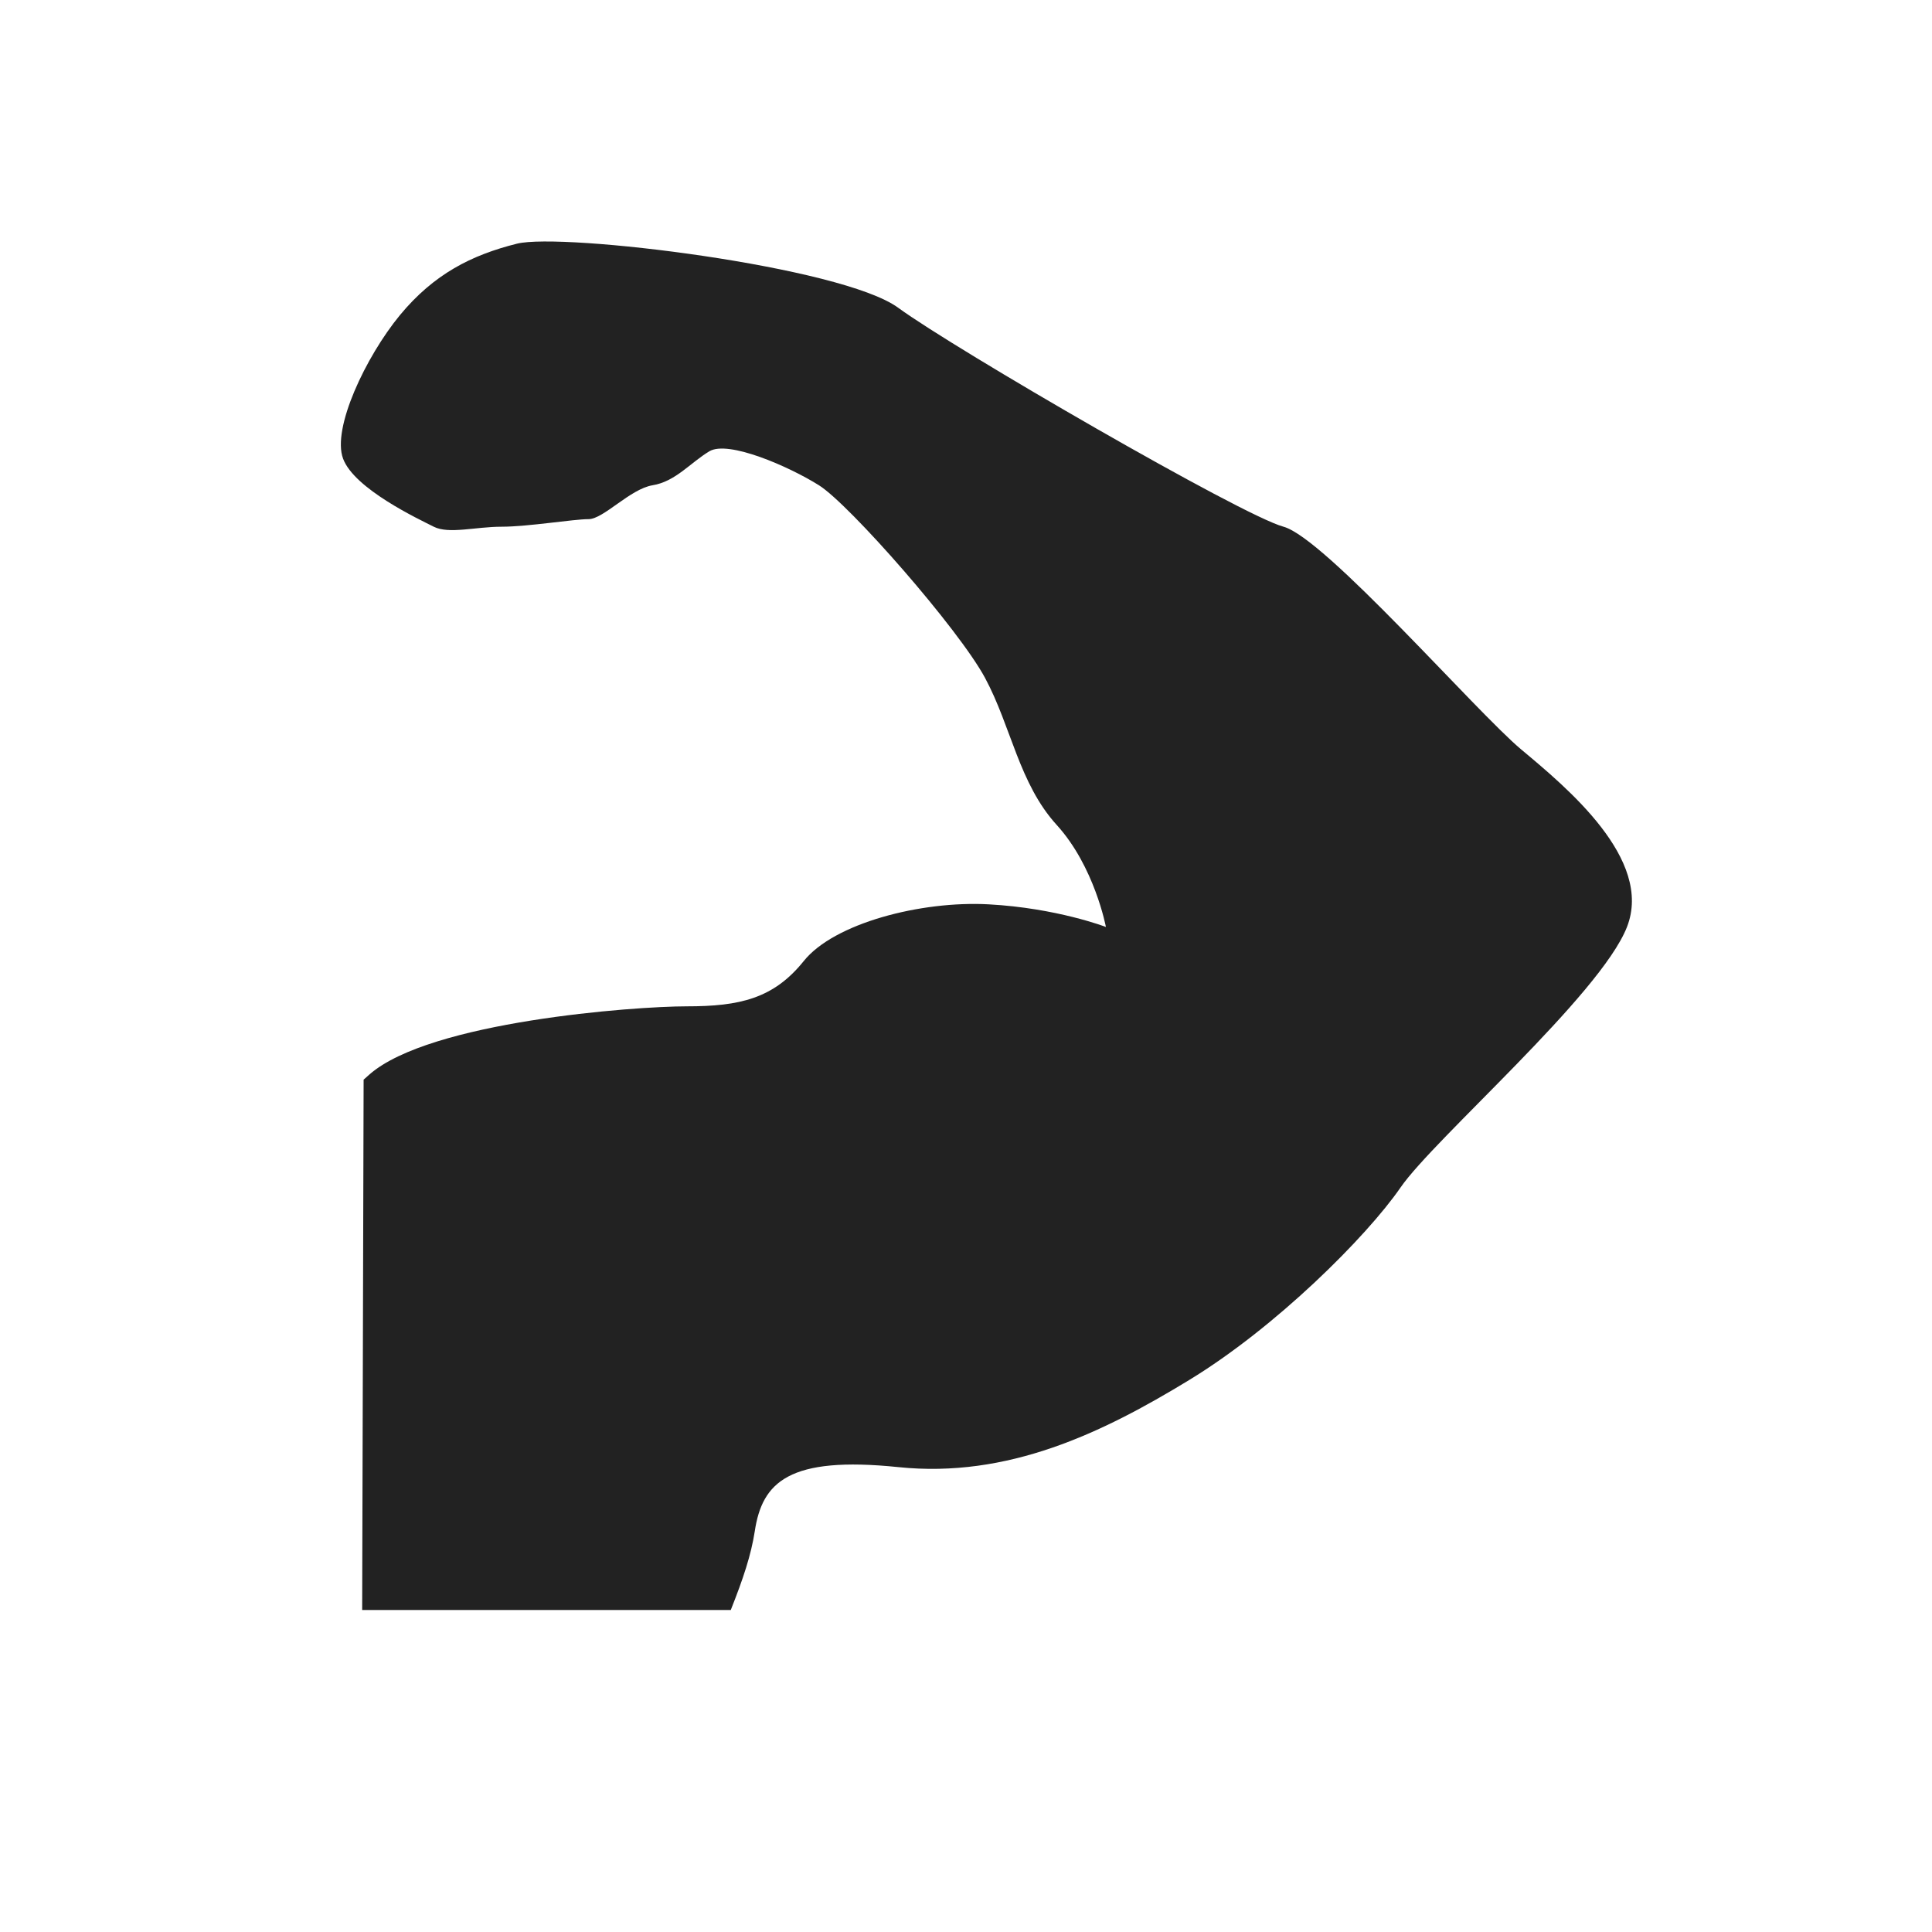 <svg id="durability" viewBox="0 0 24 24" fill="none" xmlns="http://www.w3.org/2000/svg">
<g clip-path="url(#clip0_1125_61648)">
<path d="M4.517 13.412C4.543 13.389 4.568 13.366 4.591 13.346C5.342 12.69 7.875 12.501 8.531 12.501C9.187 12.501 9.609 12.406 9.984 11.939C10.36 11.469 11.44 11.188 12.282 11.234C13.127 11.28 13.738 11.515 13.738 11.515C13.738 11.515 13.597 10.764 13.127 10.248C12.658 9.733 12.563 9.028 12.236 8.42C11.907 7.81 10.549 6.263 10.173 6.028C9.798 5.793 9.047 5.466 8.812 5.606C8.577 5.747 8.391 5.982 8.107 6.028C7.827 6.074 7.497 6.449 7.311 6.449C7.124 6.449 6.56 6.543 6.233 6.543C5.906 6.543 5.577 6.638 5.388 6.543C5.202 6.449 4.402 6.074 4.262 5.698C4.121 5.323 4.543 4.432 4.967 3.916C5.391 3.403 5.858 3.168 6.422 3.027C6.986 2.887 10.457 3.308 11.159 3.824C11.864 4.34 15.425 6.403 15.944 6.543C16.462 6.684 18.336 8.841 18.898 9.311C19.46 9.781 20.54 10.672 20.211 11.515C19.881 12.36 17.818 14.142 17.397 14.753C16.976 15.363 15.849 16.489 14.769 17.145C13.692 17.802 12.52 18.366 11.159 18.225C9.798 18.085 9.468 18.412 9.376 19.022C9.33 19.318 9.233 19.609 9.078 20H4.499L4.517 13.412Z" fill="#222222"/>
</g>
<defs>
<clipPath id="clip0_1125_61648">
<rect width="24" height="24" fill="white"/>
</clipPath>
</defs>
</svg>
